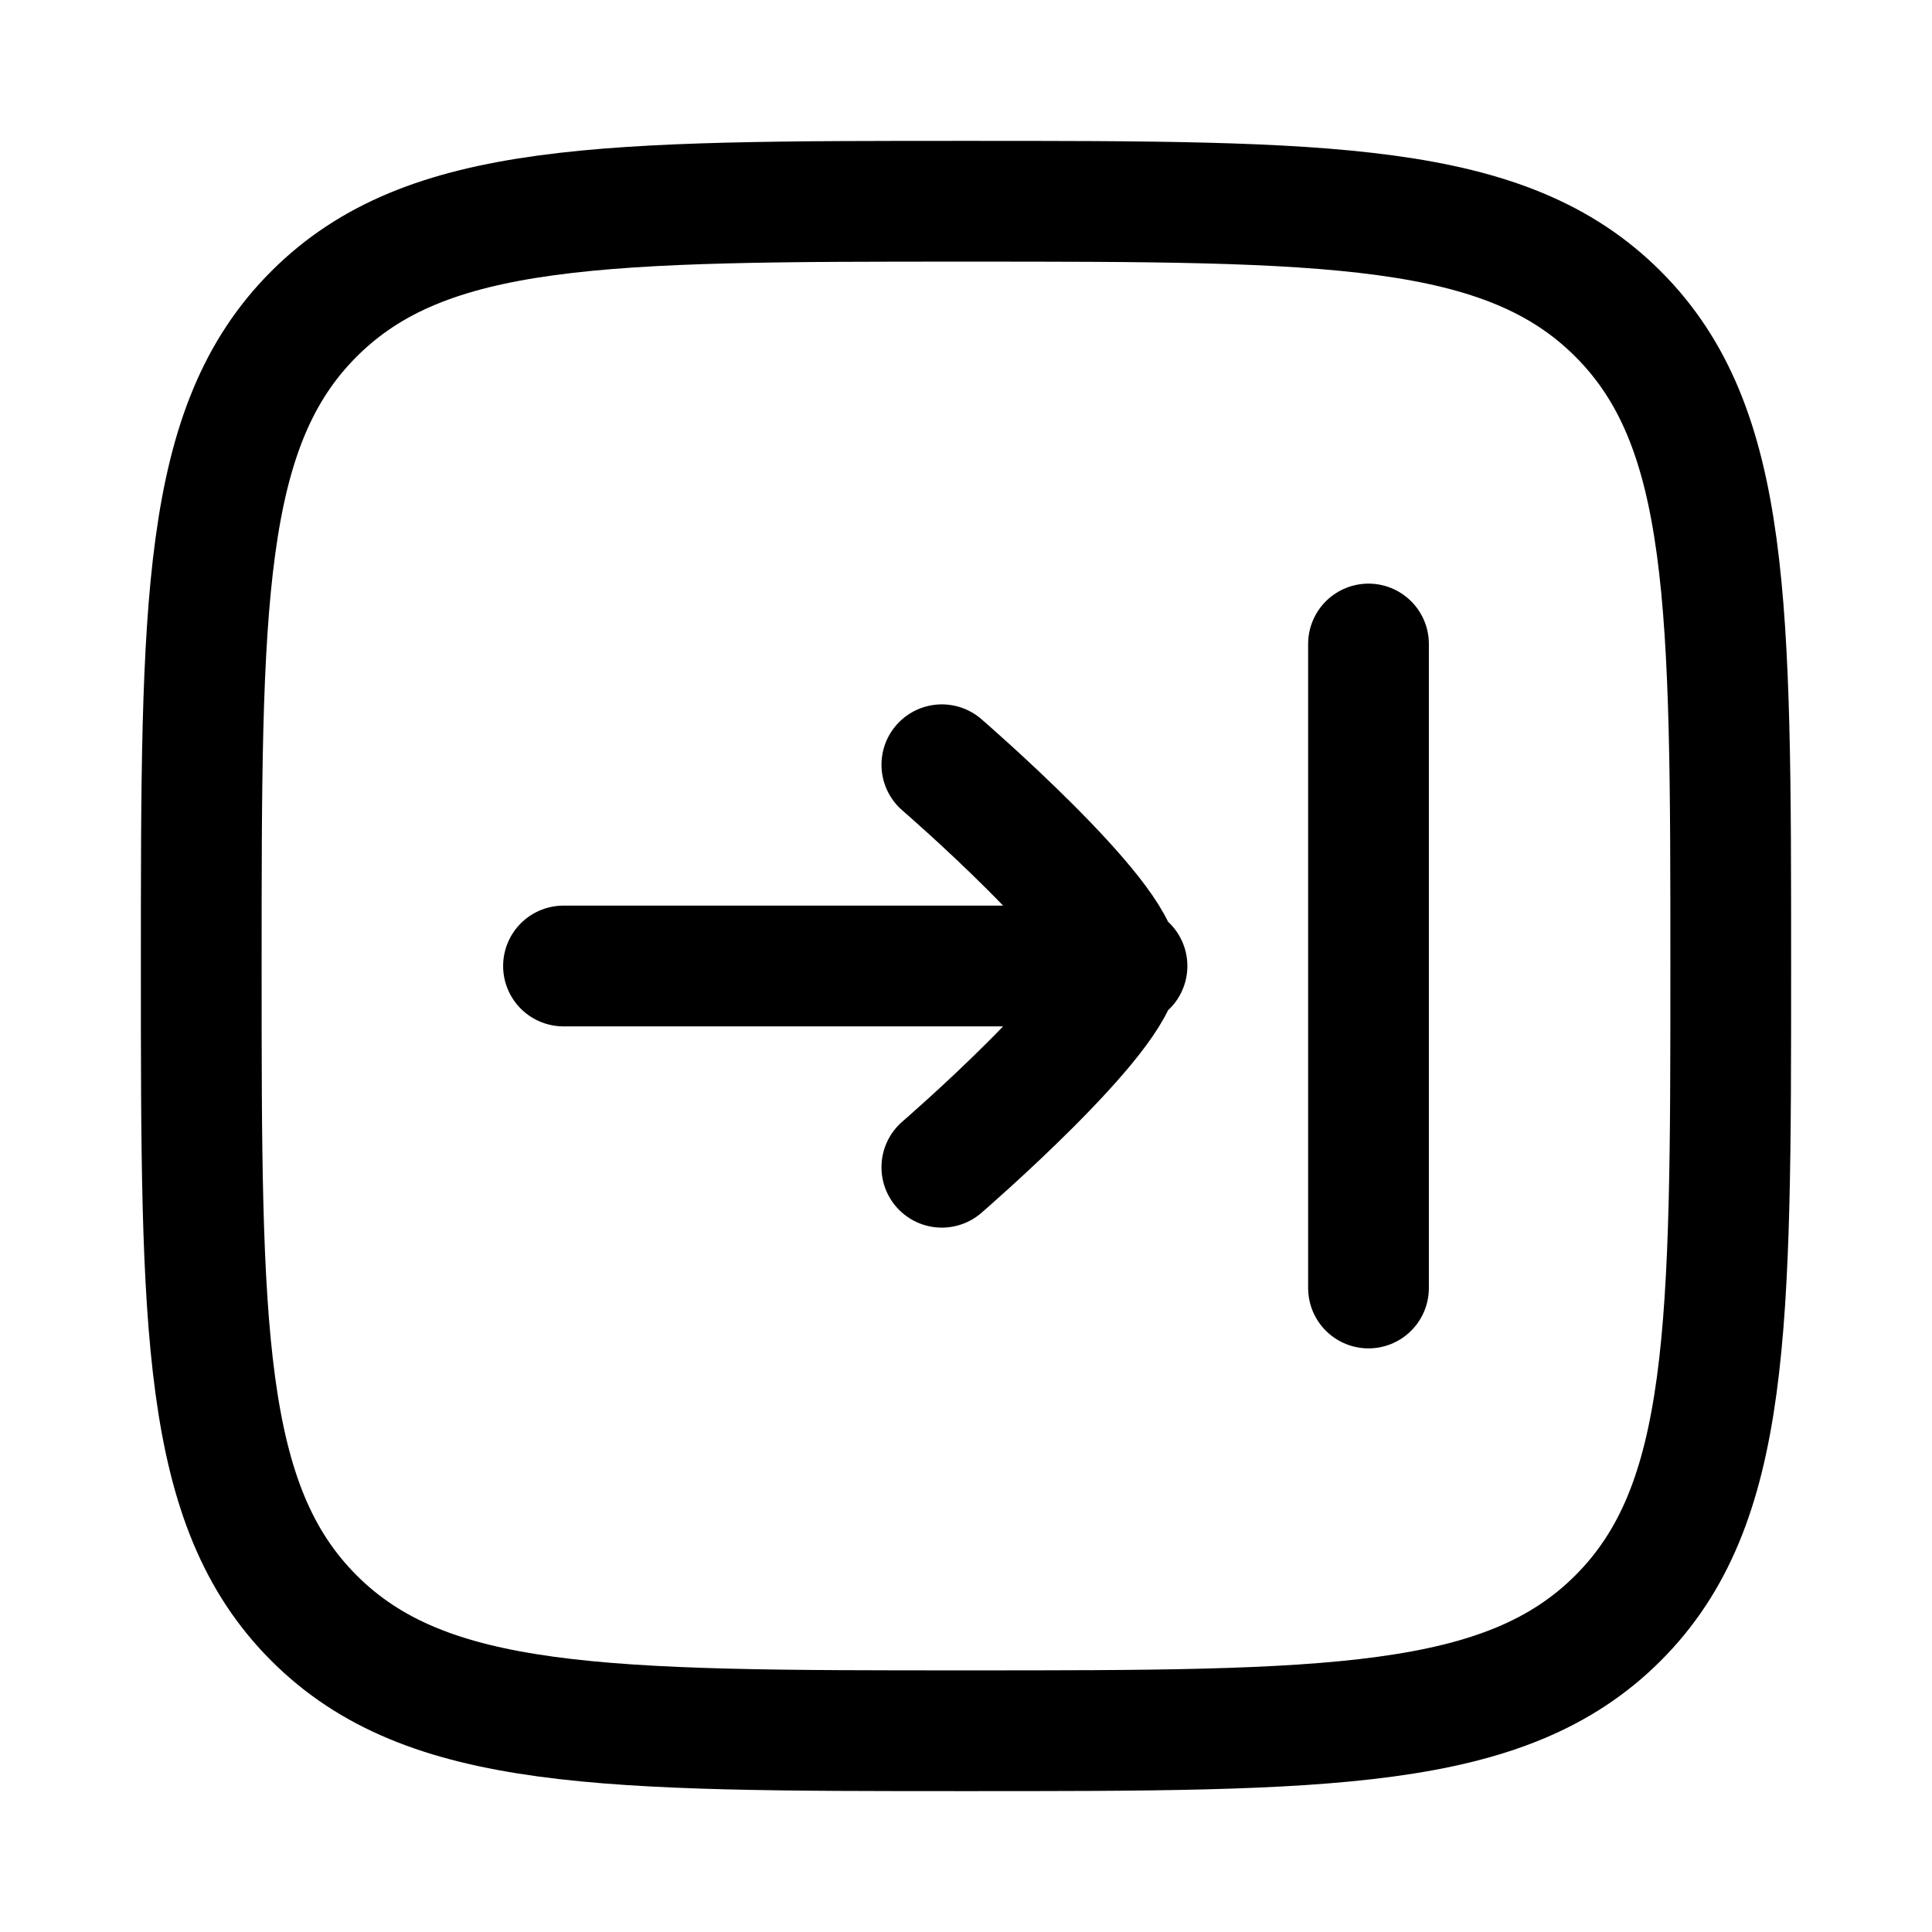 <?xml version="1.0" encoding="UTF-8"?>
<svg id="Layer_1" xmlns="http://www.w3.org/2000/svg" version="1.1" viewBox="0 0 24 24">
  <!-- Generator: Adobe Illustrator 29.0.0, SVG Export Plug-In . SVG Version: 2.1.0 Build 186)  -->
  <defs>
    <style>
      .st0, .st1 {
        fill: none;
        stroke: #000;
        stroke-width: 1.5px;
      }

      .st1 {
        stroke-linecap: round;
      }
    </style>
  </defs>
  <path class="st0" d="M21.5,12c0-4.5,0-6.7-1.4-8.1-1.4-1.4-3.6-1.4-8.1-1.4s-6.7,0-8.1,1.4c-1.4,1.4-1.4,3.6-1.4,8.1s0,6.7,1.4,8.1c1.4,1.4,3.6,1.4,8.1,1.4s6.7,0,8.1-1.4c1.4-1.4,1.4-3.6,1.4-8.1Z"/>
  <path class="st1" d="M7,12h7M13.9,12c0,.6-2.2,2.5-2.2,2.5M13.9,12c0-.6-2.2-2.5-2.2-2.5M17,8v8"/>
</svg>